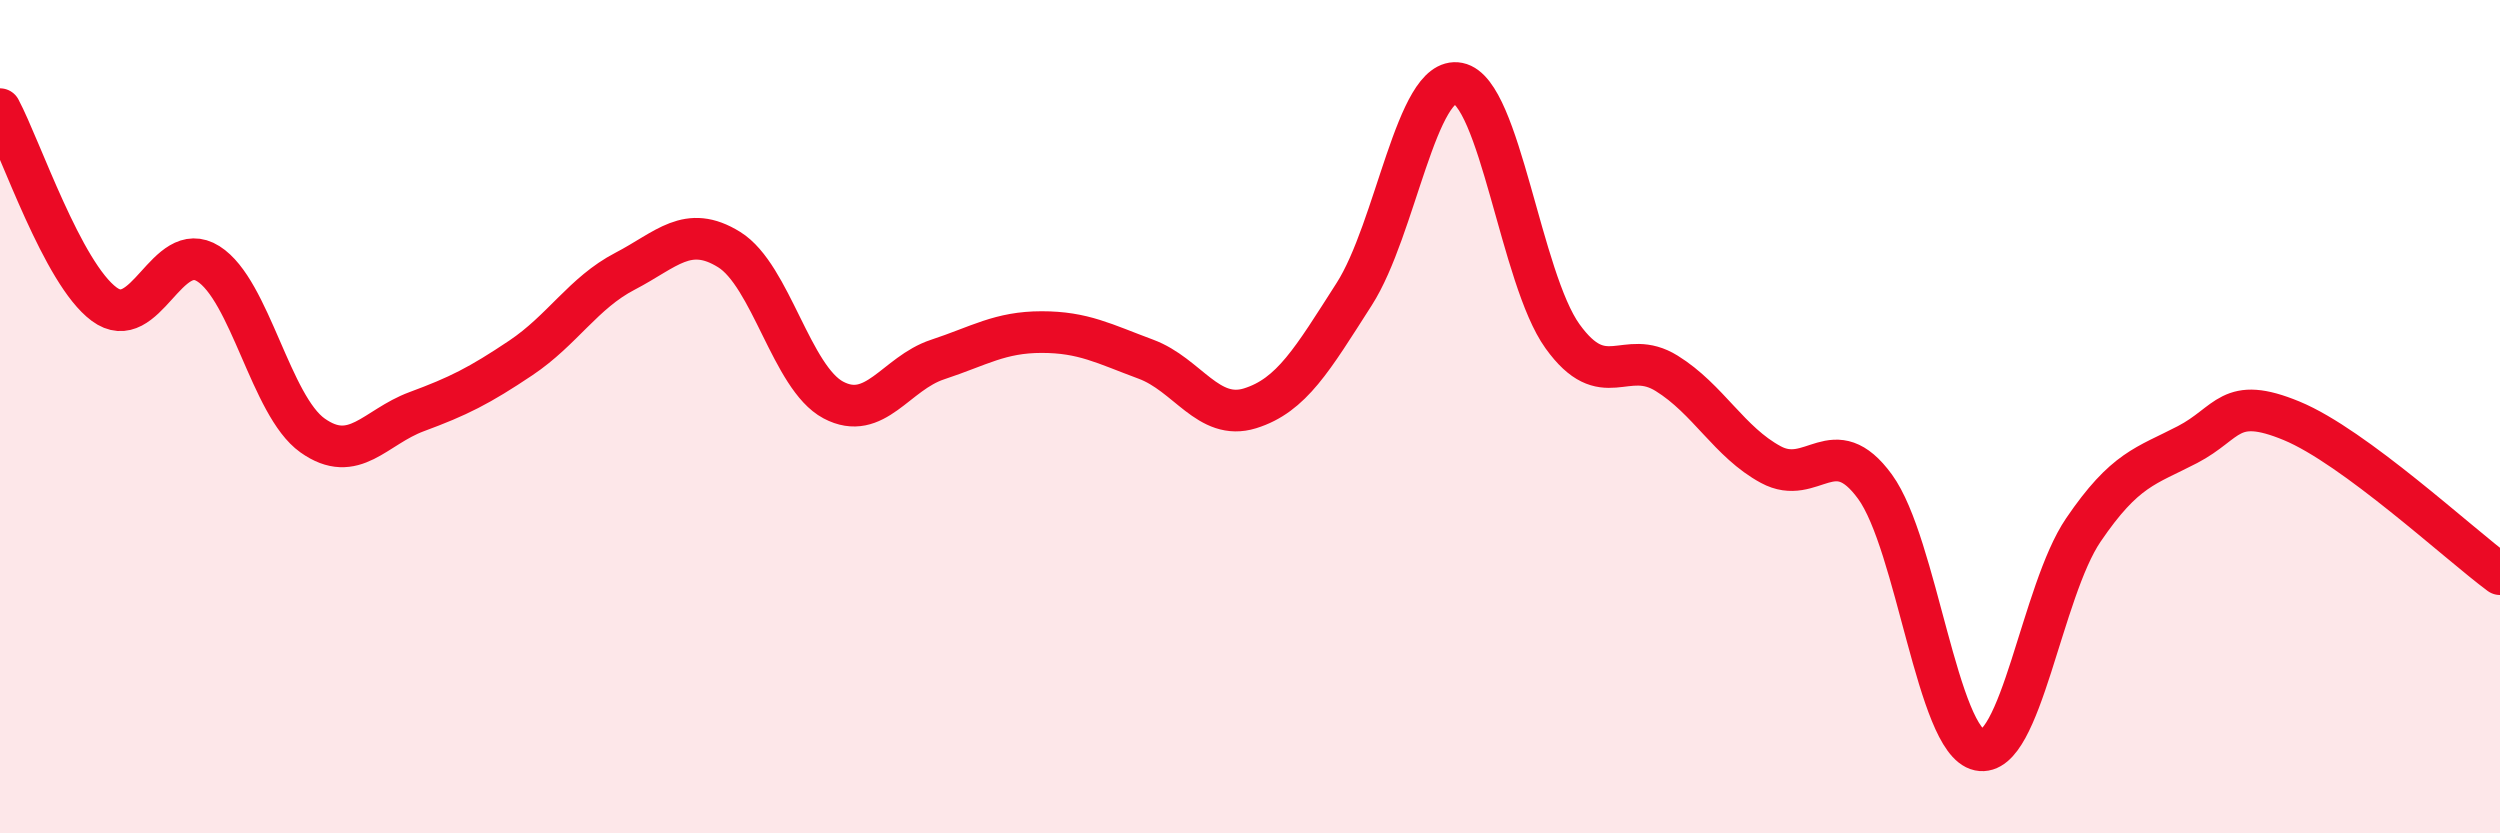 
    <svg width="60" height="20" viewBox="0 0 60 20" xmlns="http://www.w3.org/2000/svg">
      <path
        d="M 0,2.62 C 0.5,3.56 1.5,6.56 2.5,7.3 C 3.5,8.04 4,5.7 5,6.33 C 6,6.96 6.5,9.74 7.5,10.45 C 8.5,11.16 9,10.25 10,9.88 C 11,9.51 11.5,9.26 12.5,8.59 C 13.5,7.92 14,7.03 15,6.51 C 16,5.99 16.5,5.37 17.5,5.99 C 18.5,6.61 19,9.07 20,9.6 C 21,10.13 21.5,8.96 22.5,8.63 C 23.5,8.3 24,7.97 25,7.97 C 26,7.97 26.5,8.25 27.5,8.62 C 28.5,8.99 29,10.11 30,9.8 C 31,9.49 31.5,8.62 32.5,7.06 C 33.5,5.5 34,1.8 35,2 C 36,2.2 36.5,6.68 37.5,8.07 C 38.5,9.46 39,8.34 40,8.96 C 41,9.58 41.5,10.61 42.5,11.15 C 43.5,11.69 44,10.31 45,11.68 C 46,13.05 46.5,17.79 47.5,18 C 48.5,18.21 49,14.19 50,12.72 C 51,11.25 51.5,11.19 52.5,10.67 C 53.5,10.15 53.5,9.48 55,10.1 C 56.5,10.72 59,13.04 60,13.78L60 20L0 20Z"
        fill="#EB0A25"
        opacity="0.1"
        stroke-linecap="round"
        stroke-linejoin="round"
      />
      <path
        d="M 0,2.62 C 0.5,3.56 1.5,6.56 2.5,7.3 C 3.5,8.04 4,5.7 5,6.33 C 6,6.96 6.5,9.74 7.5,10.45 C 8.5,11.16 9,10.25 10,9.88 C 11,9.51 11.5,9.26 12.5,8.59 C 13.5,7.92 14,7.03 15,6.51 C 16,5.99 16.5,5.37 17.5,5.99 C 18.5,6.61 19,9.07 20,9.6 C 21,10.13 21.5,8.96 22.5,8.63 C 23.5,8.3 24,7.97 25,7.97 C 26,7.97 26.5,8.25 27.5,8.62 C 28.5,8.99 29,10.11 30,9.8 C 31,9.49 31.5,8.62 32.5,7.06 C 33.5,5.5 34,1.8 35,2 C 36,2.2 36.5,6.68 37.5,8.07 C 38.5,9.46 39,8.34 40,8.96 C 41,9.58 41.5,10.61 42.5,11.15 C 43.5,11.69 44,10.31 45,11.68 C 46,13.05 46.5,17.79 47.5,18 C 48.5,18.21 49,14.19 50,12.72 C 51,11.25 51.5,11.19 52.5,10.67 C 53.5,10.15 53.5,9.48 55,10.1 C 56.5,10.72 59,13.04 60,13.78"
        stroke="#EB0A25"
        stroke-width="1"
        fill="none"
        stroke-linecap="round"
        stroke-linejoin="round"
      />
    </svg>
  
